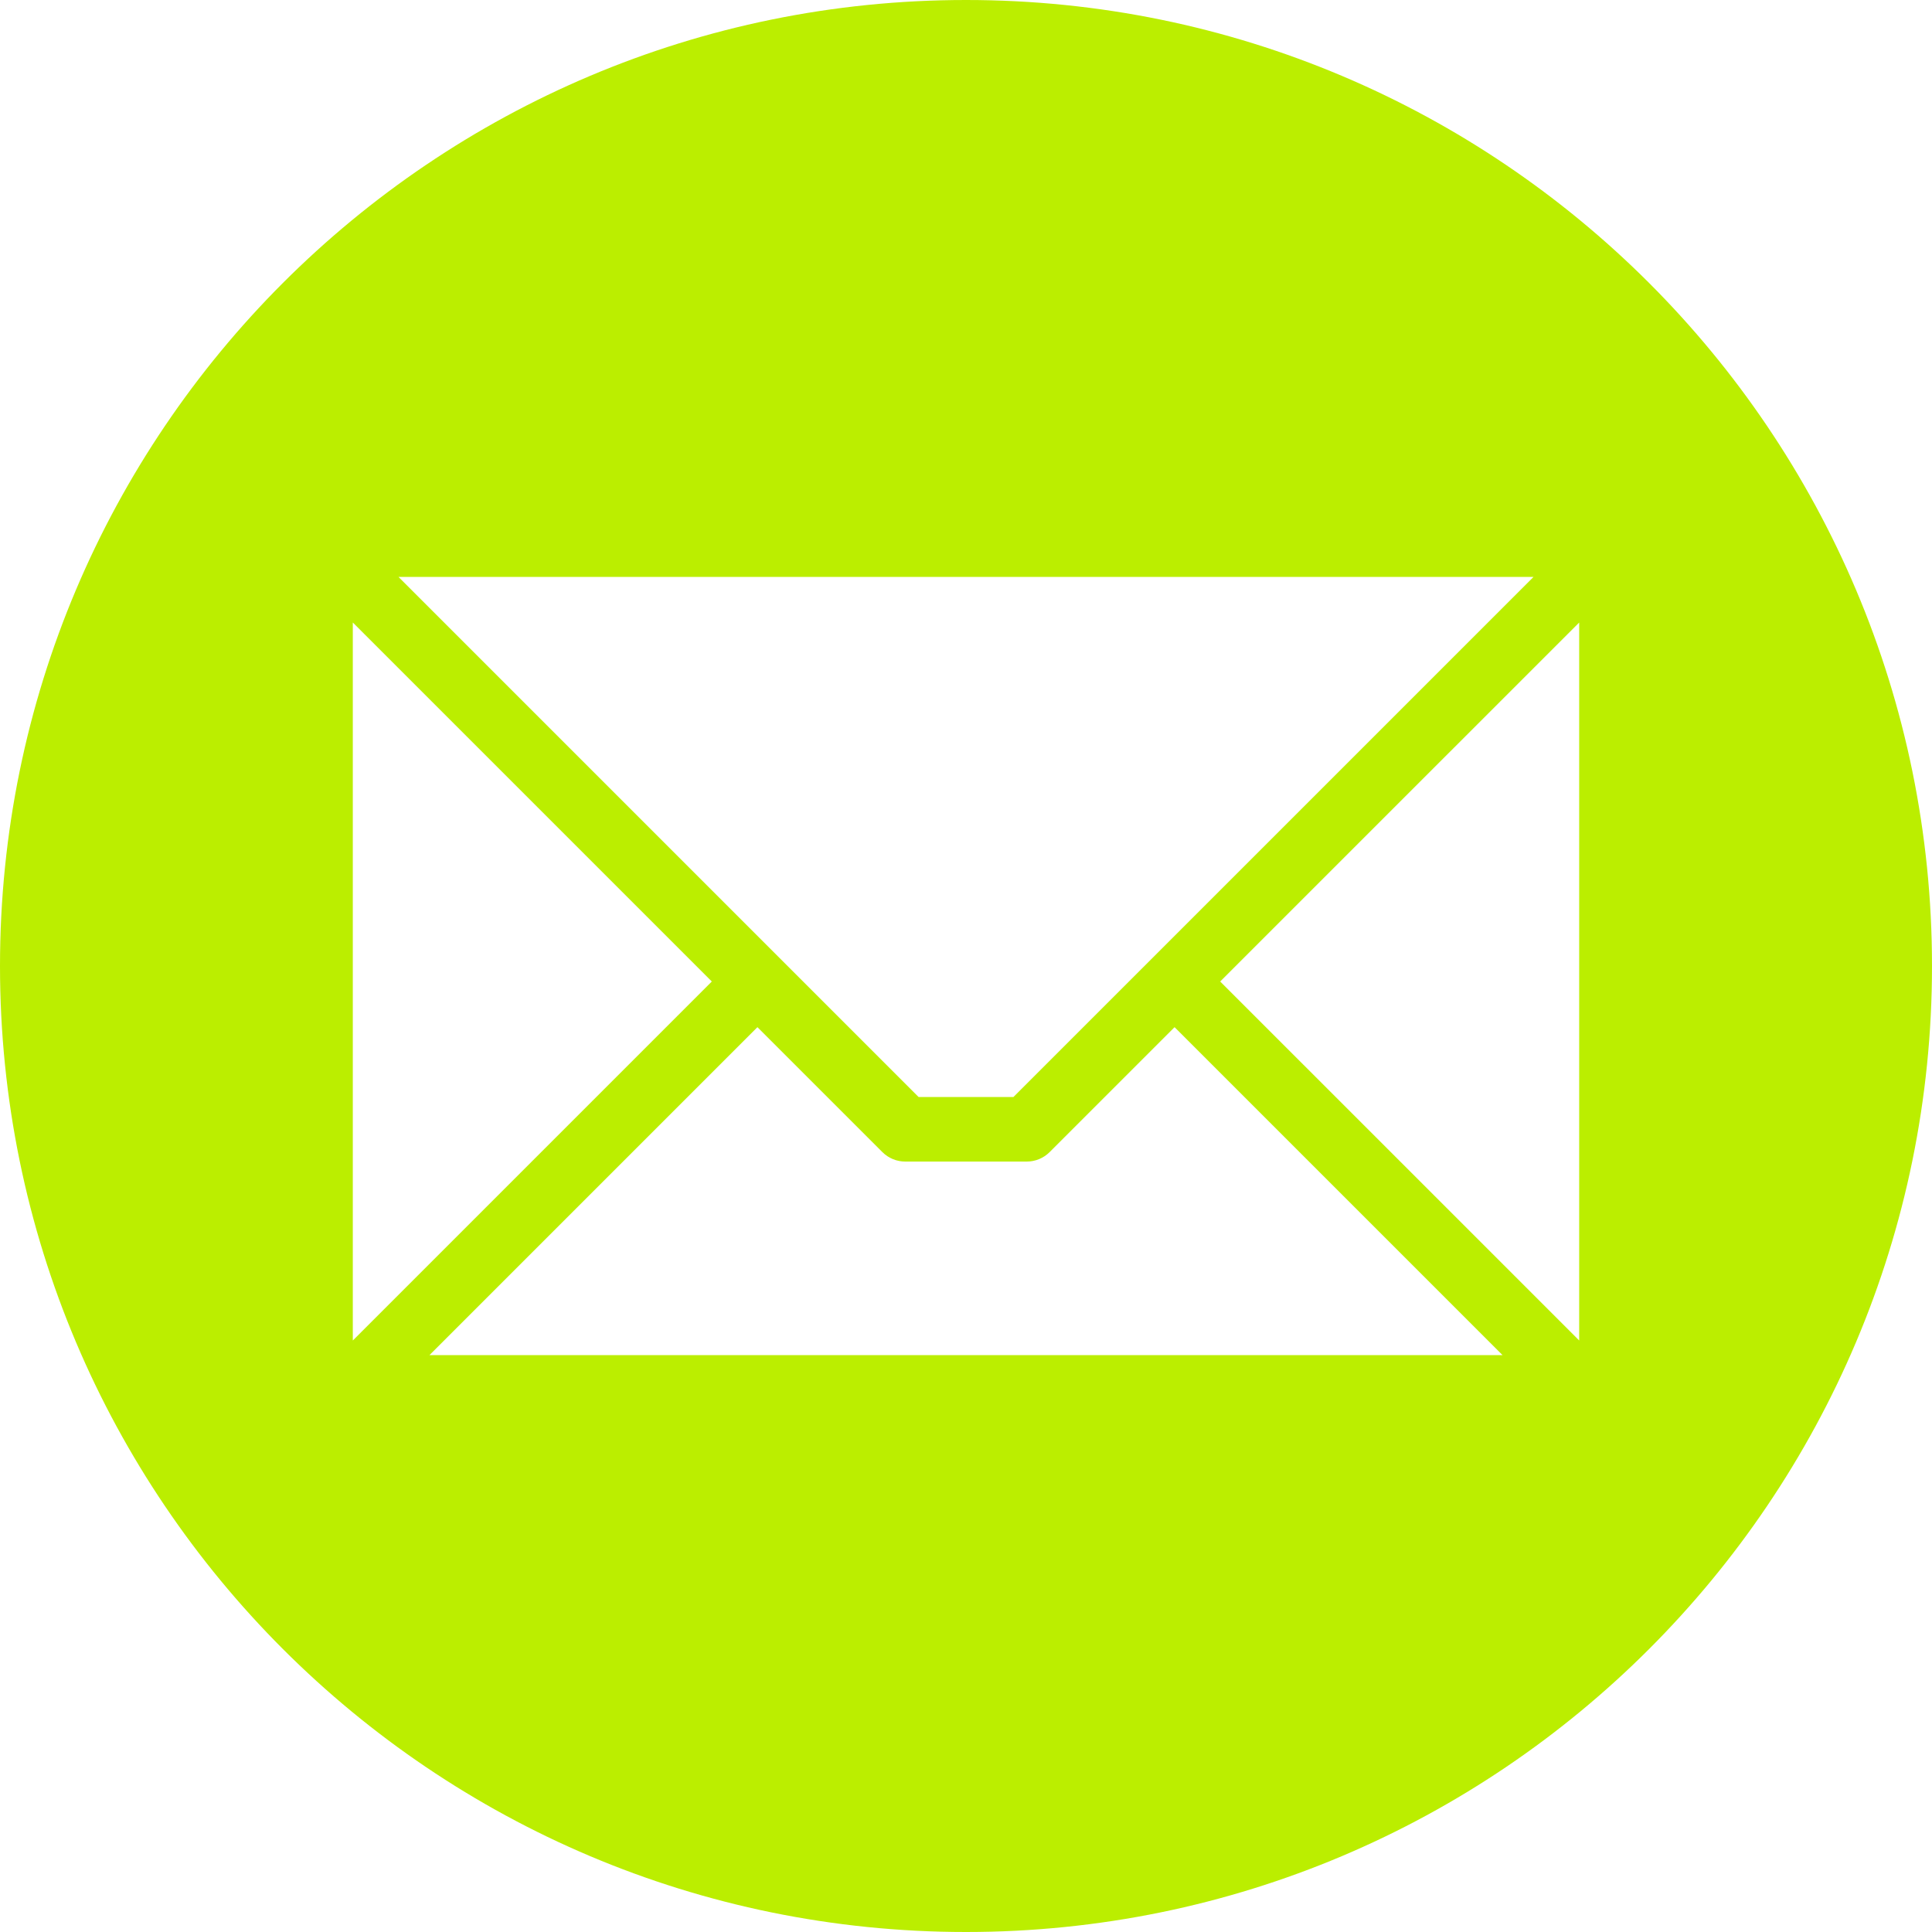 <?xml version="1.0" encoding="UTF-8"?> <svg xmlns="http://www.w3.org/2000/svg" width="512" height="512" viewBox="0 0 512 512" fill="none"><g clip-path="url(#clip0_54_69)"><path fill-rule="evenodd" clip-rule="evenodd" d="M256 0C397.385 0 512 114.615 512 256C512 397.385 397.385 512 256 512C114.615 512 0 397.385 0 256C0 114.615 114.615 0 256 0ZM418.5 355.241V164.978L323.363 260.109L418.5 355.241ZM113.824 359.117H398.182L311.274 272.209L278.151 305.327C276.545 306.929 274.369 307.828 272.101 307.827H239.901C238.778 307.828 237.665 307.608 236.627 307.179C235.589 306.75 234.645 306.121 233.85 305.327L200.728 272.209L113.82 359.117H113.824ZM93.5 164.972V355.246L188.637 260.109L93.5 164.972ZM406.406 152.883H105.6L243.444 290.727H268.561L406.406 152.883Z" fill="#BBEE00"></path></g><defs><clipPath id="clip0_54_69"><rect width="512" height="512" fill="white"></rect></clipPath></defs></svg> 